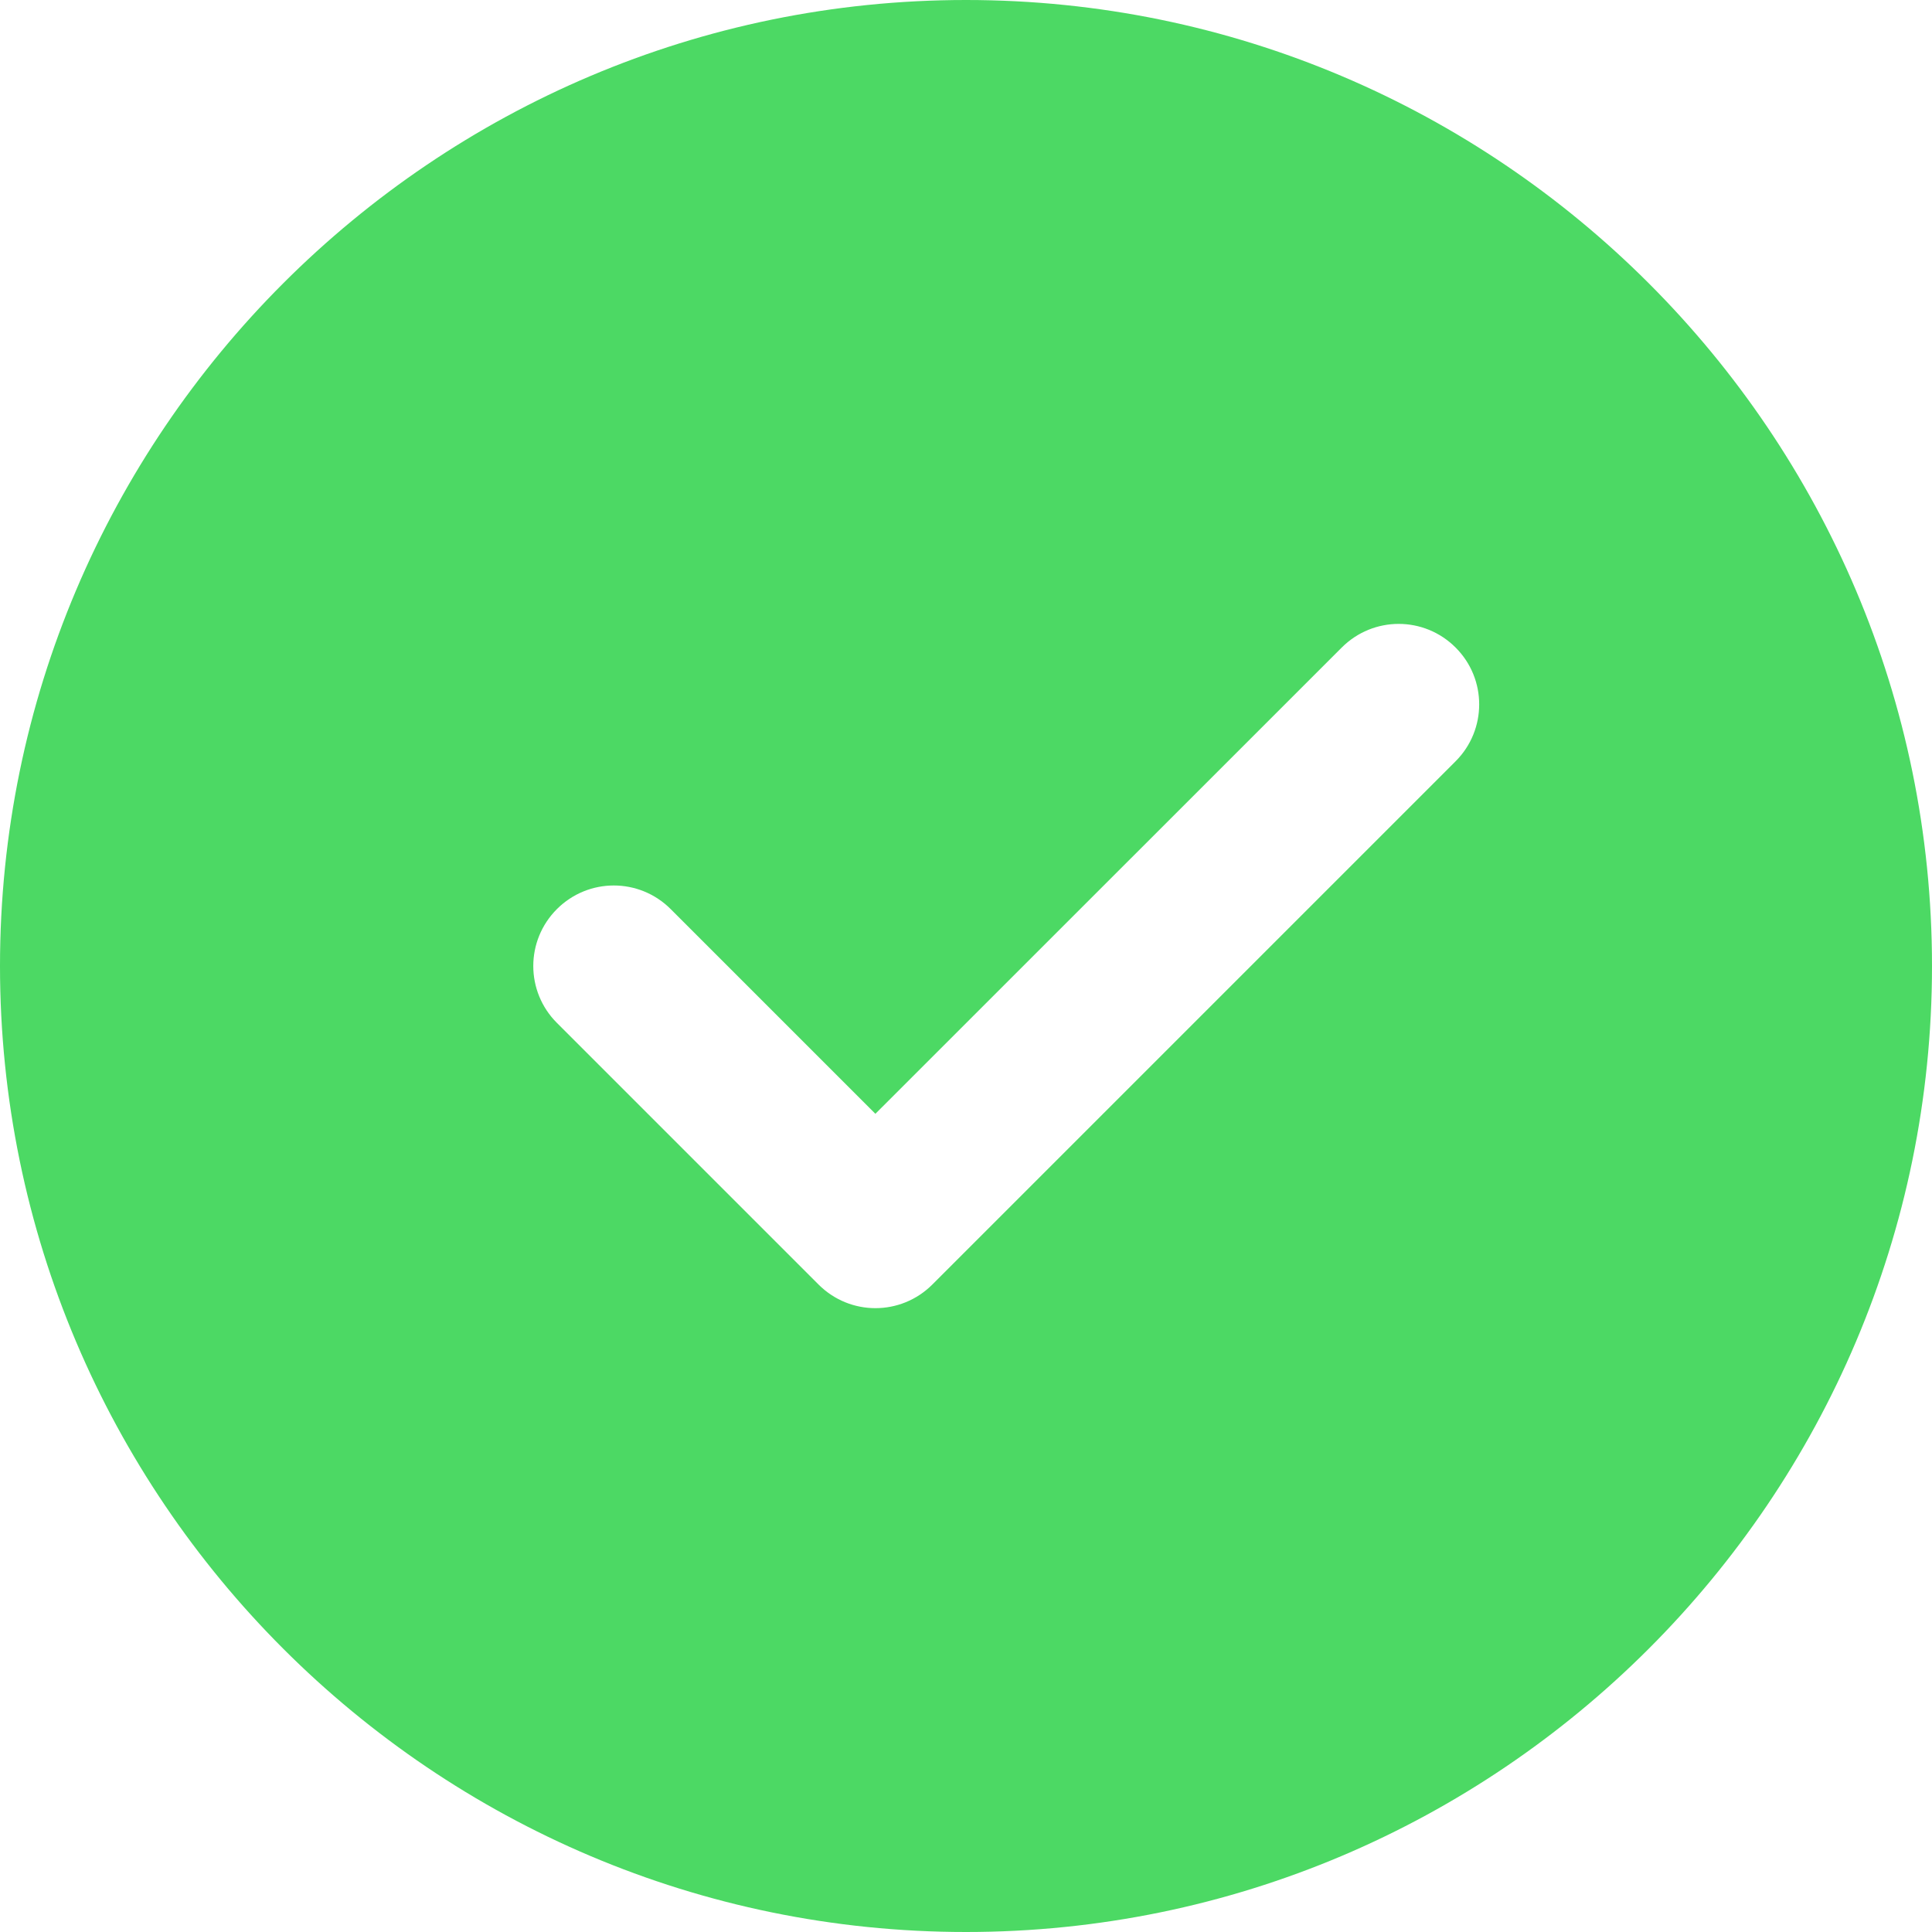 <?xml version="1.0" encoding="UTF-8"?> <svg xmlns="http://www.w3.org/2000/svg" width="20" height="20" viewBox="0 0 20 20" fill="none"><g clip-path="url(#clip0_98_417)"><path d="M10 0C4.486 0 0 4.486 0 10C0 15.514 4.486 20 10 20C15.514 20 20 15.514 20 10C20 4.486 15.514 0 10 0ZM15.068 7.881L9.652 13.297C9.489 13.46 9.276 13.542 9.062 13.542C8.849 13.542 8.636 13.46 8.473 13.297L5.765 10.589C5.439 10.263 5.439 9.737 5.765 9.411C6.091 9.085 6.617 9.085 6.943 9.411L9.062 11.53L13.89 6.703C14.216 6.377 14.742 6.377 15.068 6.703C15.394 7.028 15.394 7.555 15.068 7.881Z" fill="#4CD964"></path></g><defs><clipPath id="clip0_98_417"><rect width="20" height="20" fill="white"></rect></clipPath></defs></svg> 